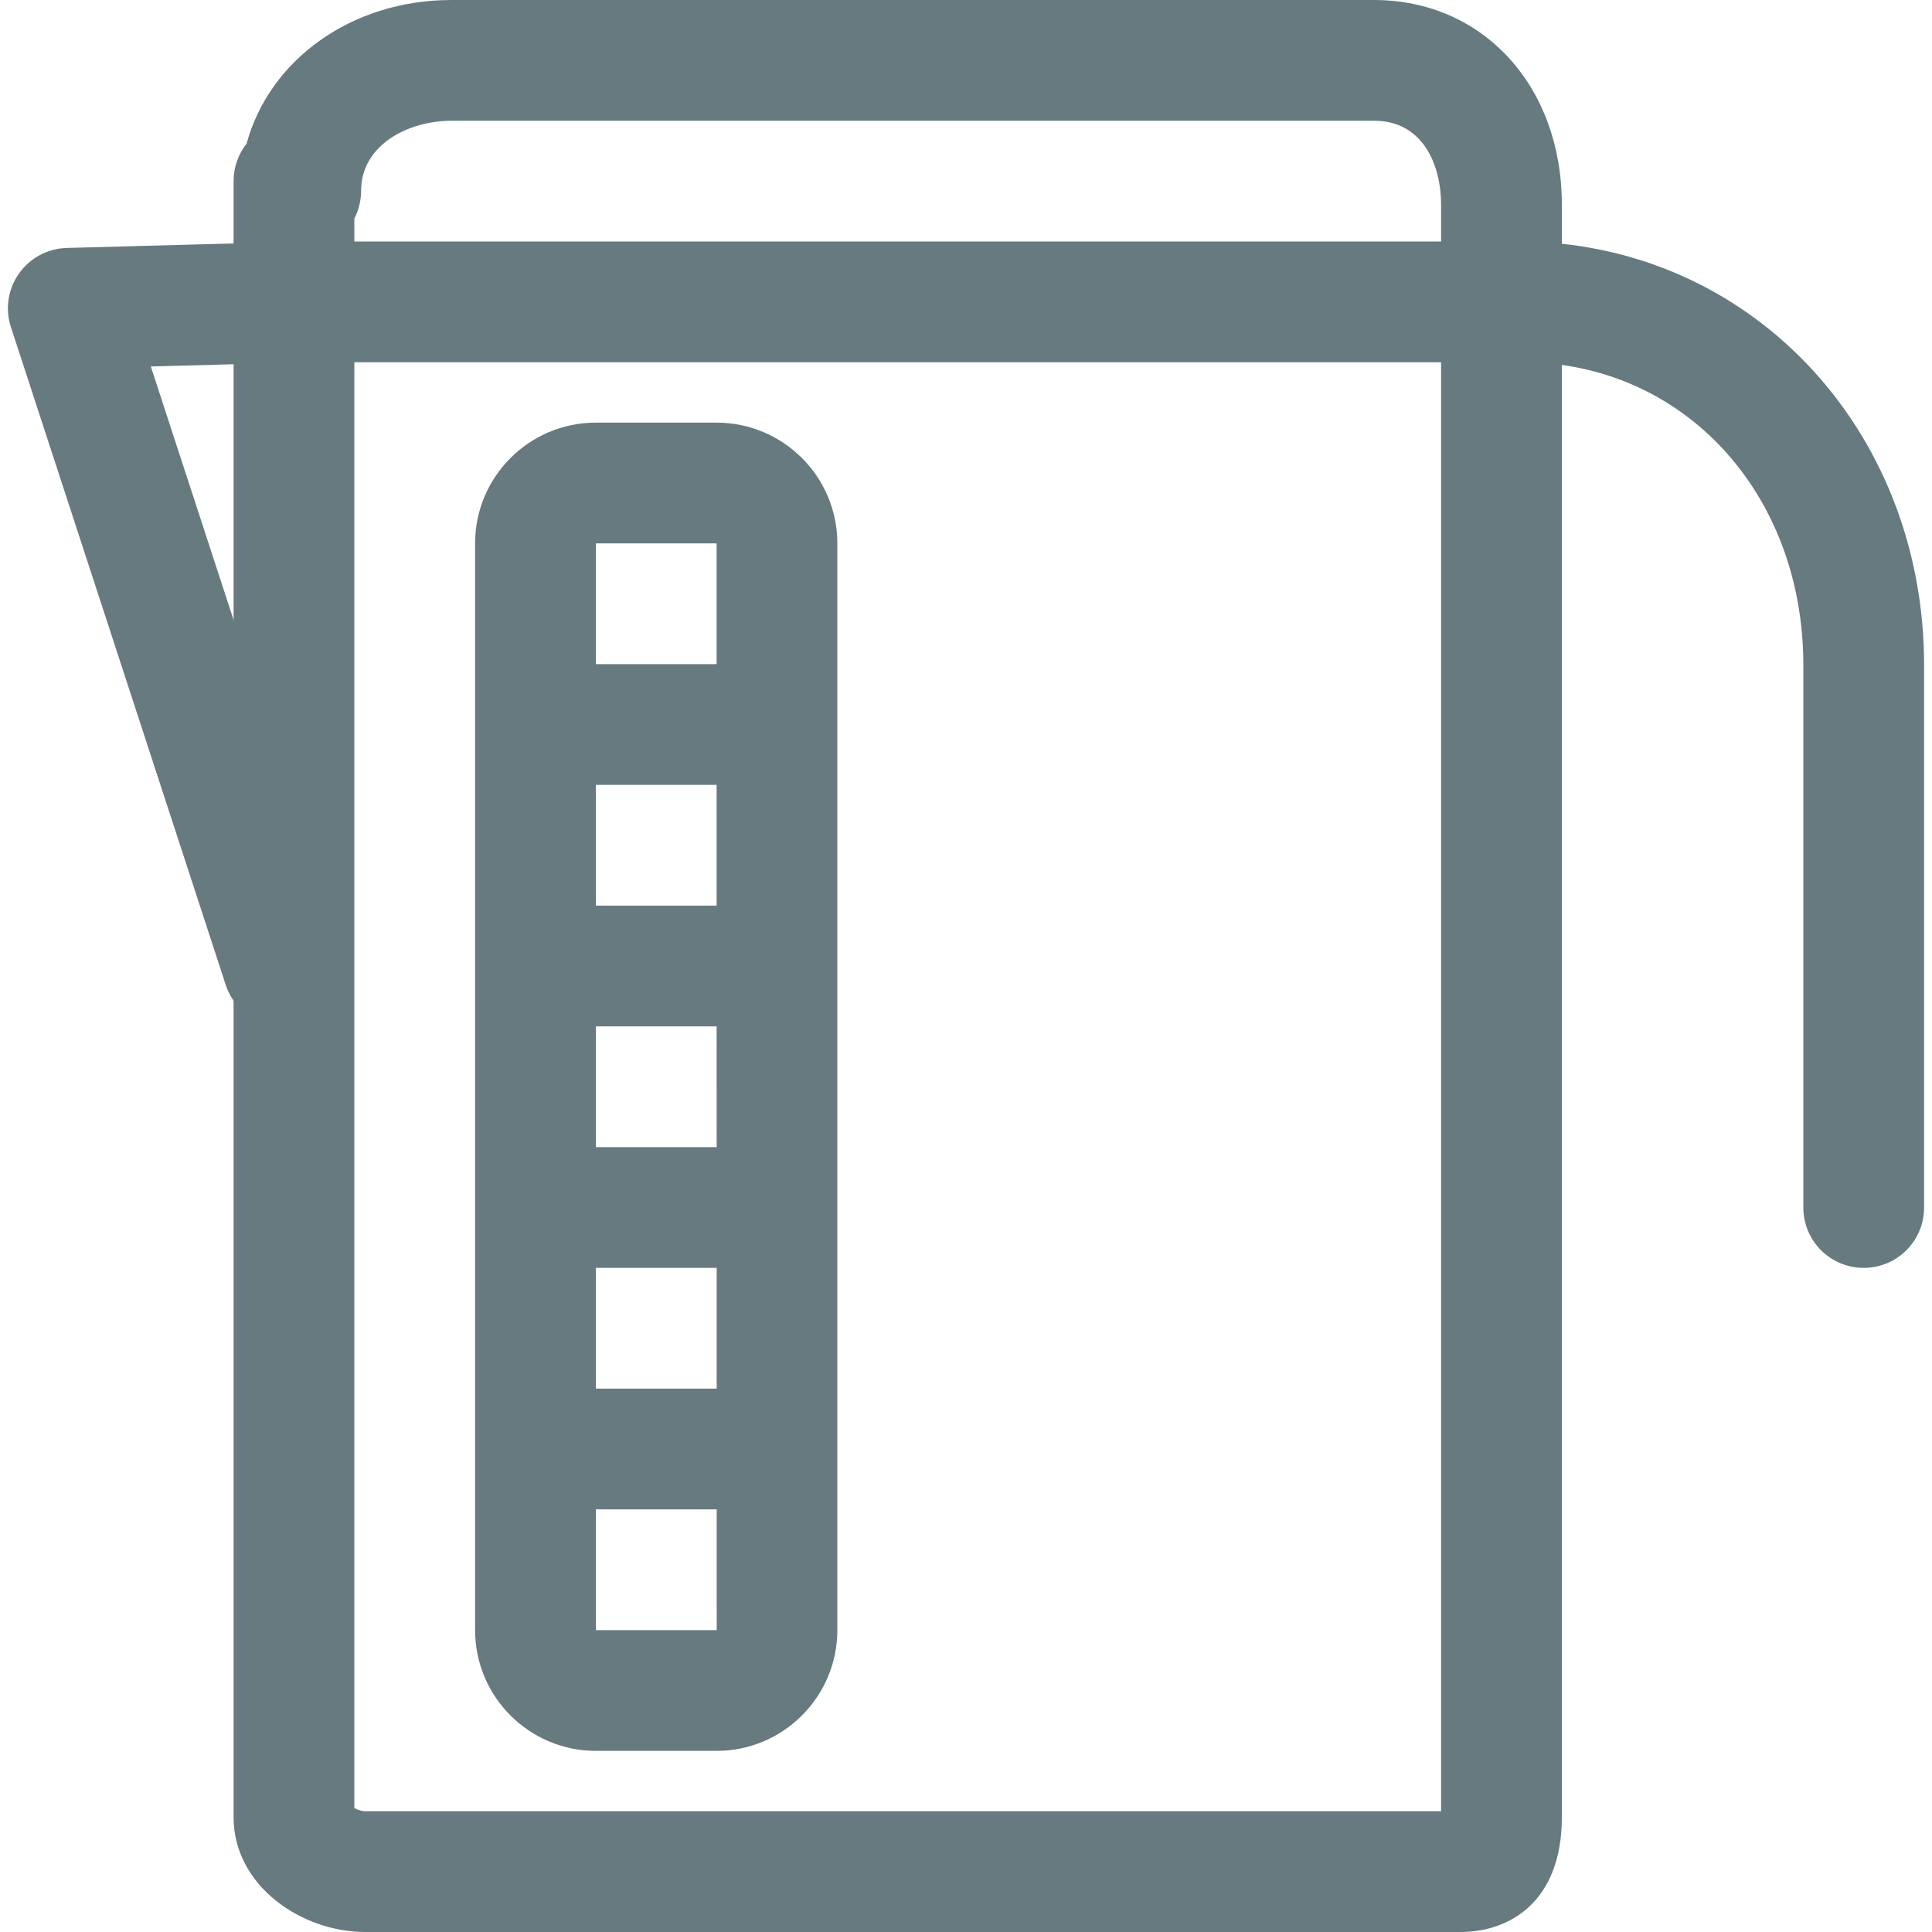 <!DOCTYPE svg PUBLIC "-//W3C//DTD SVG 1.1//EN" "http://www.w3.org/Graphics/SVG/1.1/DTD/svg11.dtd">
<!-- Uploaded to: SVG Repo, www.svgrepo.com, Transformed by: SVG Repo Mixer Tools -->
<svg fill="#667a7f" height="800px" width="800px" version="1.1" id="Layer_1" xmlns="http://www.w3.org/2000/svg" xmlns:xlink="http://www.w3.org/1999/xlink" viewBox="0 0 512 512" xml:space="preserve">
<g id="SVGRepo_bgCarrier" stroke-width="0"/>
<g id="SVGRepo_tracerCarrier" stroke-linecap="round" stroke-linejoin="round"/>
<g id="SVGRepo_iconCarrier"> <g> <g> <path d="M189.904,176h-32c-8.848,0-16,7.152-16,16s7.152,16,16,16h32c8.848,0,16-7.152,16-16S198.752,176,189.904,176z"/> </g> </g> <g> <g> <path d="M189.904,240h-32c-8.848,0-16,7.152-16,16c0,8.848,7.152,16,16,16h32c8.848,0,16-7.152,16-16S198.752,240,189.904,240z"/> </g> </g> <g> <g> <path d="M189.904,304h-32c-8.848,0-16,7.152-16,16c0,8.848,7.152,16,16,16h32c8.848,0,16-7.152,16-16 C205.904,311.152,198.752,304,189.904,304z"/> </g> </g> <g> <g> <path d="M189.904,368h-32c-8.848,0-16,7.152-16,16c0,8.848,7.152,16,16,16h32c8.848,0,16-7.152,16-16 C205.904,375.152,198.752,368,189.904,368z"/> </g> </g> <g> <g> <path d="M402.336,64H81.056l-63.392,1.712c-5.04,0.144-9.728,2.656-12.64,6.784c-2.912,4.128-3.712,9.392-2.128,14.192 L59.808,260.96c2.736,8.416,11.744,13.04,20.176,10.24c8.4-2.736,12.992-11.776,10.24-20.176L39.968,97.12L81.504,96H403.44 c42.448,0,74.464,34.496,74.464,80.256V320c0,8.848,7.152,16,16,16c8.848,0,16-7.152,16-16V176.256 C509.904,113.312,463.136,64,402.336,64z"/> </g> </g> <g> <g> <path d="M364.144,0H119.648C93.056,0,71.344,15.952,65.344,38.08c-2.16,2.736-3.44,6.176-3.44,9.92v433.568 C61.904,499.76,79.92,512,96.752,512h290.304c12.992,0,26.848-8,26.848-30.432V54.208C413.904,22.8,392.976,0,364.144,0z M381.904,480H96.752c-0.816,0-1.984-0.384-2.848-0.848V57.92c1.136-2.208,1.792-4.72,1.792-7.376 C95.696,38.496,108.048,32,119.648,32H364.16c13.088,0,17.744,11.952,17.744,22.208V480z"/> </g> </g> <g> <g> <path d="M189.904,112h-32c-17.648,0-32,14.352-32,32v288c0,17.648,14.352,32,32,32h32c17.648,0,32-14.352,32-32V144 C221.904,126.352,207.552,112,189.904,112z M157.904,432V144h32l0.032,288H157.904z"/> </g> </g> </g>
</svg>